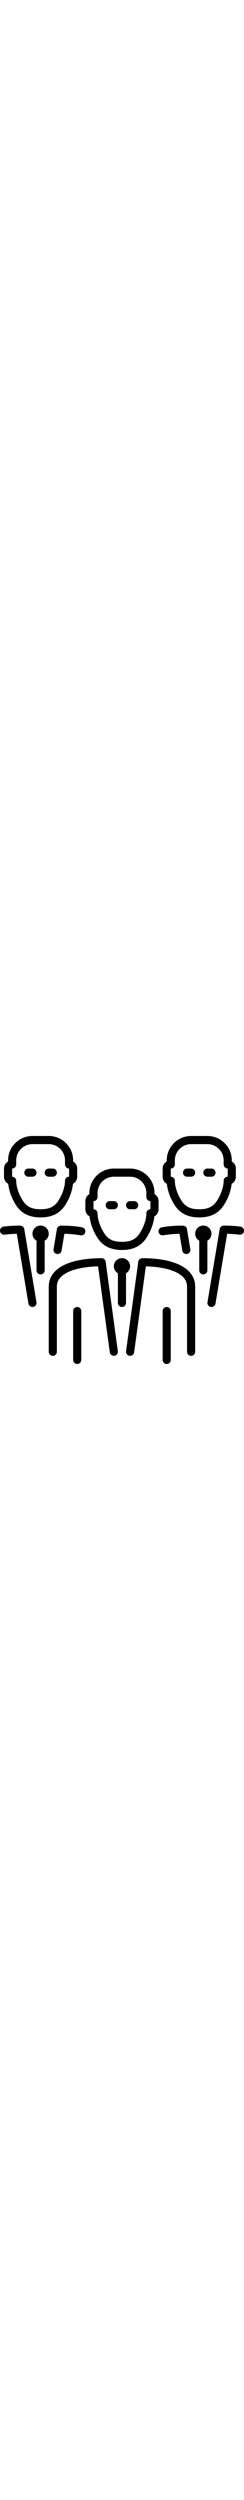<?xml version="1.0" encoding="iso-8859-1"?>
<!-- Generator: Adobe Illustrator 19.0.0, SVG Export Plug-In . SVG Version: 6.00 Build 0)  -->
<svg version="1.1" id="Layer_1" width="50px" xmlns="http://www.w3.org/2000/svg" xmlns:xlink="http://www.w3.org/1999/xlink" x="0px" y="0px"
	 viewBox="0 0 511.834 511.834" style="enable-background:new 0 0 511.834 511.834;" xml:space="preserve">
<g>
	<g>
		<g>
			<path d="M230.235,170.584h8.533c4.71,0,8.533-3.823,8.533-8.533c0-4.71-3.823-8.533-8.533-8.533h-8.533
				c-4.71,0-8.533,3.823-8.533,8.533C221.702,166.761,225.525,170.584,230.235,170.584z"/>
			<path d="M102.235,102.317h8.533c4.71,0,8.533-3.823,8.533-8.533s-3.823-8.533-8.533-8.533h-8.533
				c-4.71,0-8.533,3.823-8.533,8.533S97.525,102.317,102.235,102.317z"/>
			<path d="M187.901,185.543c1.63,16.401,8.755,30.839,9.097,31.522c7.74,15.471,19.43,38.852,58.837,38.852
				s51.098-23.381,58.829-38.852c0.35-0.683,7.475-15.121,9.105-31.522c5.282-2.901,8.866-8.525,8.866-14.959v-17.067
				c0-6.306-3.439-11.819-8.533-14.771v-2.295c0-28.237-22.963-51.2-51.2-51.2h-34.133c-28.237,0-51.2,22.963-51.2,51.2v2.295
				c-5.094,2.953-8.533,8.465-8.533,14.771v17.067C179.035,177.018,182.619,182.641,187.901,185.543z M196.102,153.517
				c4.71,0,8.533-3.823,8.533-8.533v-8.533c0-18.825,15.309-34.133,34.133-34.133h34.133c18.825,0,34.133,15.309,34.133,34.133
				v8.533c0,4.71,3.823,8.533,8.533,8.533v17.067c-4.71,0-8.533,3.823-8.533,8.533c0,14.763-7.561,30.174-7.637,30.319
				c-8.883,17.766-16.717,29.414-43.563,29.414c-26.846,0-34.688-11.648-43.563-29.406c-0.077-0.154-7.637-15.565-7.637-30.327
				c0-4.71-3.823-8.533-8.533-8.533V153.517z"/>
			<path d="M119.421,211.953l-7.091,42.513c-0.777,4.651,2.355,9.045,7.006,9.822c0.478,0.077,0.947,0.111,1.417,0.111
				c4.096,0,7.714-2.953,8.405-7.125l5.897-35.302c12.314,0.282,23.697,1.348,33.946,3.191c4.659,0.845,9.071-2.261,9.907-6.895
				c0.836-4.642-2.253-9.079-6.886-9.907c-13.082-2.347-27.776-3.533-43.682-3.533C124.038,204.871,120.129,207.678,119.421,211.953
				z"/>
			<path d="M392.368,102.317h8.533c4.71,0,8.533-3.823,8.533-8.533s-3.823-8.533-8.533-8.533h-8.533
				c-4.71,0-8.533,3.823-8.533,8.533S387.658,102.317,392.368,102.317z"/>
			<path d="M272.902,170.584h8.533c4.71,0,8.533-3.823,8.533-8.533c0-4.71-3.823-8.533-8.533-8.533h-8.533
				c-4.71,0-8.533,3.823-8.533,8.533C264.368,166.761,268.191,170.584,272.902,170.584z"/>
			<path d="M435.035,102.317h8.533c4.71,0,8.533-3.823,8.533-8.533s-3.823-8.533-8.533-8.533h-8.533
				c-4.71,0-8.533,3.823-8.533,8.533S430.325,102.317,435.035,102.317z"/>
			<path d="M350.034,117.276c1.63,16.401,8.755,30.839,9.096,31.522c7.74,15.471,19.43,38.852,58.837,38.852
				c39.407,0,51.098-23.381,58.837-38.852c0.341-0.683,7.467-15.121,9.097-31.522c5.282-2.901,8.866-8.525,8.866-14.959V85.25
				c0-6.306-3.439-11.819-8.533-14.771v-2.295c0-28.237-22.963-51.2-51.2-51.2h-34.133c-28.237,0-51.2,22.963-51.2,51.2v2.295
				c-5.094,2.953-8.533,8.465-8.533,14.771v17.067C341.168,108.751,344.752,114.374,350.034,117.276z M358.235,85.25
				c4.71,0,8.533-3.823,8.533-8.533v-8.533c0-18.825,15.309-34.133,34.133-34.133h34.133c18.825,0,34.133,15.309,34.133,34.133
				v8.533c0,4.71,3.823,8.533,8.533,8.533v17.067c-4.71,0-8.533,3.823-8.533,8.533c0,14.763-7.56,30.174-7.637,30.319
				c-8.883,17.766-16.717,29.414-43.563,29.414c-26.854,0-34.688-11.648-43.563-29.406c-0.077-0.154-7.637-15.565-7.637-30.327
				c0-4.71-3.823-8.533-8.533-8.533V85.25z"/>
			<path d="M332.609,218.259c0.828,4.634,5.214,7.714,9.907,6.903c10.266-1.843,21.692-2.91,34.039-3.191l5.897,35.302
				c0.691,4.173,4.309,7.125,8.405,7.125c0.469,0,0.939-0.034,1.417-0.111c4.651-0.777,7.782-5.18,7.006-9.822l-7.091-42.513
				c-0.725-4.275-4.42-7.091-8.926-7.125c-15.94,0-30.66,1.186-43.759,3.533C334.871,209.188,331.782,213.626,332.609,218.259z"/>
			<path d="M50.915,211.962c-0.708-4.292-4.668-7.1-8.951-7.134c-12.279,0-23.902,0.717-34.543,2.116
				c-4.676,0.614-7.962,4.907-7.347,9.574c0.623,4.676,4.924,7.945,9.574,7.347c7.979-1.05,16.563-1.69,25.634-1.894l24.405,146.287
				c0.691,4.173,4.309,7.125,8.405,7.125c0.461,0,0.939-0.034,1.417-0.119c4.642-0.768,7.782-5.171,7.006-9.822L50.915,211.962z"/>
			<path d="M299.056,273.095c-4.378,0.009-8.405,2.97-9.011,7.373l-25.6,187.631c-0.631,4.668,2.628,8.969,7.305,9.609
				c0.393,0.051,0.776,0.077,1.161,0.077c4.207,0,7.859-3.098,8.448-7.381l24.585-180.164c36.369,0.888,64.444,8.772,77.679,21.973
				c5.888,5.88,8.747,12.587,8.747,20.506V469.25c0,4.71,3.823,8.533,8.533,8.533c4.71,0,8.533-3.823,8.533-8.533V332.717
				c0-12.501-4.634-23.467-13.764-32.58C378.194,282.686,343.899,273.095,299.056,273.095z"/>
			<path d="M272.902,290.05c0-9.412-7.654-17.067-17.067-17.067c-9.412,0-17.067,7.654-17.067,17.067
				c0,6.289,3.456,11.733,8.533,14.694v62.106c0,4.71,3.823,8.533,8.533,8.533s8.533-3.823,8.533-8.533v-62.106
				C269.446,301.784,272.902,296.339,272.902,290.05z"/>
			<path d="M349.702,375.384c-4.71,0-8.533,3.823-8.533,8.533v102.4c0,4.71,3.823,8.533,8.533,8.533c4.71,0,8.533-3.823,8.533-8.533
				v-102.4C358.235,379.207,354.412,375.384,349.702,375.384z"/>
			<path d="M443.602,221.784c0-9.412-7.663-17.067-17.084-17.067c-9.421,0-17.084,7.654-17.084,17.067
				c0,6.289,3.456,11.725,8.533,14.686v62.114c0,4.71,3.823,8.533,8.533,8.533c4.71,0,8.533-3.823,8.533-8.533v-62.089
				C440.129,233.534,443.602,228.081,443.602,221.784z"/>
			<path d="M504.419,206.944c-10.658-1.399-22.298-2.116-34.611-2.116c-4.412,0-8.243,2.842-8.96,7.125l-25.643,153.489
				c-0.777,4.651,2.355,9.054,7.006,9.822c0.478,0.085,0.947,0.119,1.417,0.119c4.096,0,7.714-2.953,8.405-7.125l24.448-146.287
				c9.096,0.205,17.715,0.845,25.702,1.894c4.634,0.597,8.96-2.671,9.574-7.347C512.381,211.842,509.087,207.559,504.419,206.944z"
				/>
			<path d="M59.568,102.317h8.533c4.71,0,8.533-3.823,8.533-8.533s-3.823-8.533-8.533-8.533h-8.533c-4.71,0-8.533,3.823-8.533,8.533
				S54.858,102.317,59.568,102.317z"/>
			<path d="M85.168,204.717c-9.412,0-17.067,7.654-17.067,17.067c0,6.289,3.456,11.733,8.533,14.694v62.106
				c0,4.71,3.823,8.533,8.533,8.533s8.533-3.823,8.533-8.533v-62.106c5.077-2.961,8.533-8.405,8.533-14.694
				C102.235,212.371,94.581,204.717,85.168,204.717z"/>
			<path d="M17.234,117.276c1.621,16.401,8.755,30.839,9.096,31.522c7.74,15.471,19.43,38.852,58.837,38.852
				s51.098-23.381,58.829-38.852c0.35-0.683,7.475-15.121,9.105-31.522c5.282-2.901,8.866-8.525,8.866-14.959V85.25
				c0-6.306-3.439-11.819-8.533-14.771v-2.295c0-28.237-22.963-51.2-51.2-51.2H68.102c-28.237,0-51.2,22.963-51.2,51.2v2.295
				c-5.094,2.953-8.533,8.465-8.533,14.771v17.067C8.368,108.751,11.952,114.374,17.234,117.276z M25.435,85.25
				c4.71,0,8.533-3.823,8.533-8.533v-8.533c0-18.825,15.309-34.133,34.133-34.133h34.133c18.825,0,34.133,15.309,34.133,34.133
				v8.533c0,4.71,3.823,8.533,8.533,8.533v17.067c-4.71,0-8.533,3.823-8.533,8.533c0,14.763-7.561,30.174-7.637,30.319
				c-8.883,17.766-16.717,29.414-43.563,29.414c-26.854,0-34.679-11.648-43.563-29.406c-0.077-0.154-7.637-15.565-7.637-30.327
				c0-4.71-3.823-8.533-8.533-8.533V85.25z"/>
			<path d="M161.968,375.384c-4.71,0-8.533,3.823-8.533,8.533v102.4c0,4.71,3.823,8.533,8.533,8.533c4.71,0,8.533-3.823,8.533-8.533
				v-102.4C170.502,379.207,166.679,375.384,161.968,375.384z"/>
			<path d="M221.625,280.476c-0.58-4.224-4.181-7.373-8.439-7.381c-44.834,0.06-79.633,9.515-97.186,27.042
				c-9.139,9.114-13.764,20.079-13.764,32.58V469.25c0,4.71,3.823,8.533,8.533,8.533c4.71,0,8.533-3.823,8.533-8.533V332.717
				c0-7.919,2.859-14.626,8.755-20.506c13.227-13.201,41.301-21.086,77.67-21.965l24.585,180.156
				c0.589,4.284,4.241,7.381,8.439,7.381c0.393,0,0.777-0.026,1.169-0.077c4.676-0.64,7.936-4.941,7.305-9.609L221.625,280.476z"/>
		</g>
	</g>
</g>
<g>
</g>
<g>
</g>
<g>
</g>
<g>
</g>
<g>
</g>
<g>
</g>
<g>
</g>
<g>
</g>
<g>
</g>
<g>
</g>
<g>
</g>
<g>
</g>
<g>
</g>
<g>
</g>
<g>
</g>
</svg>
